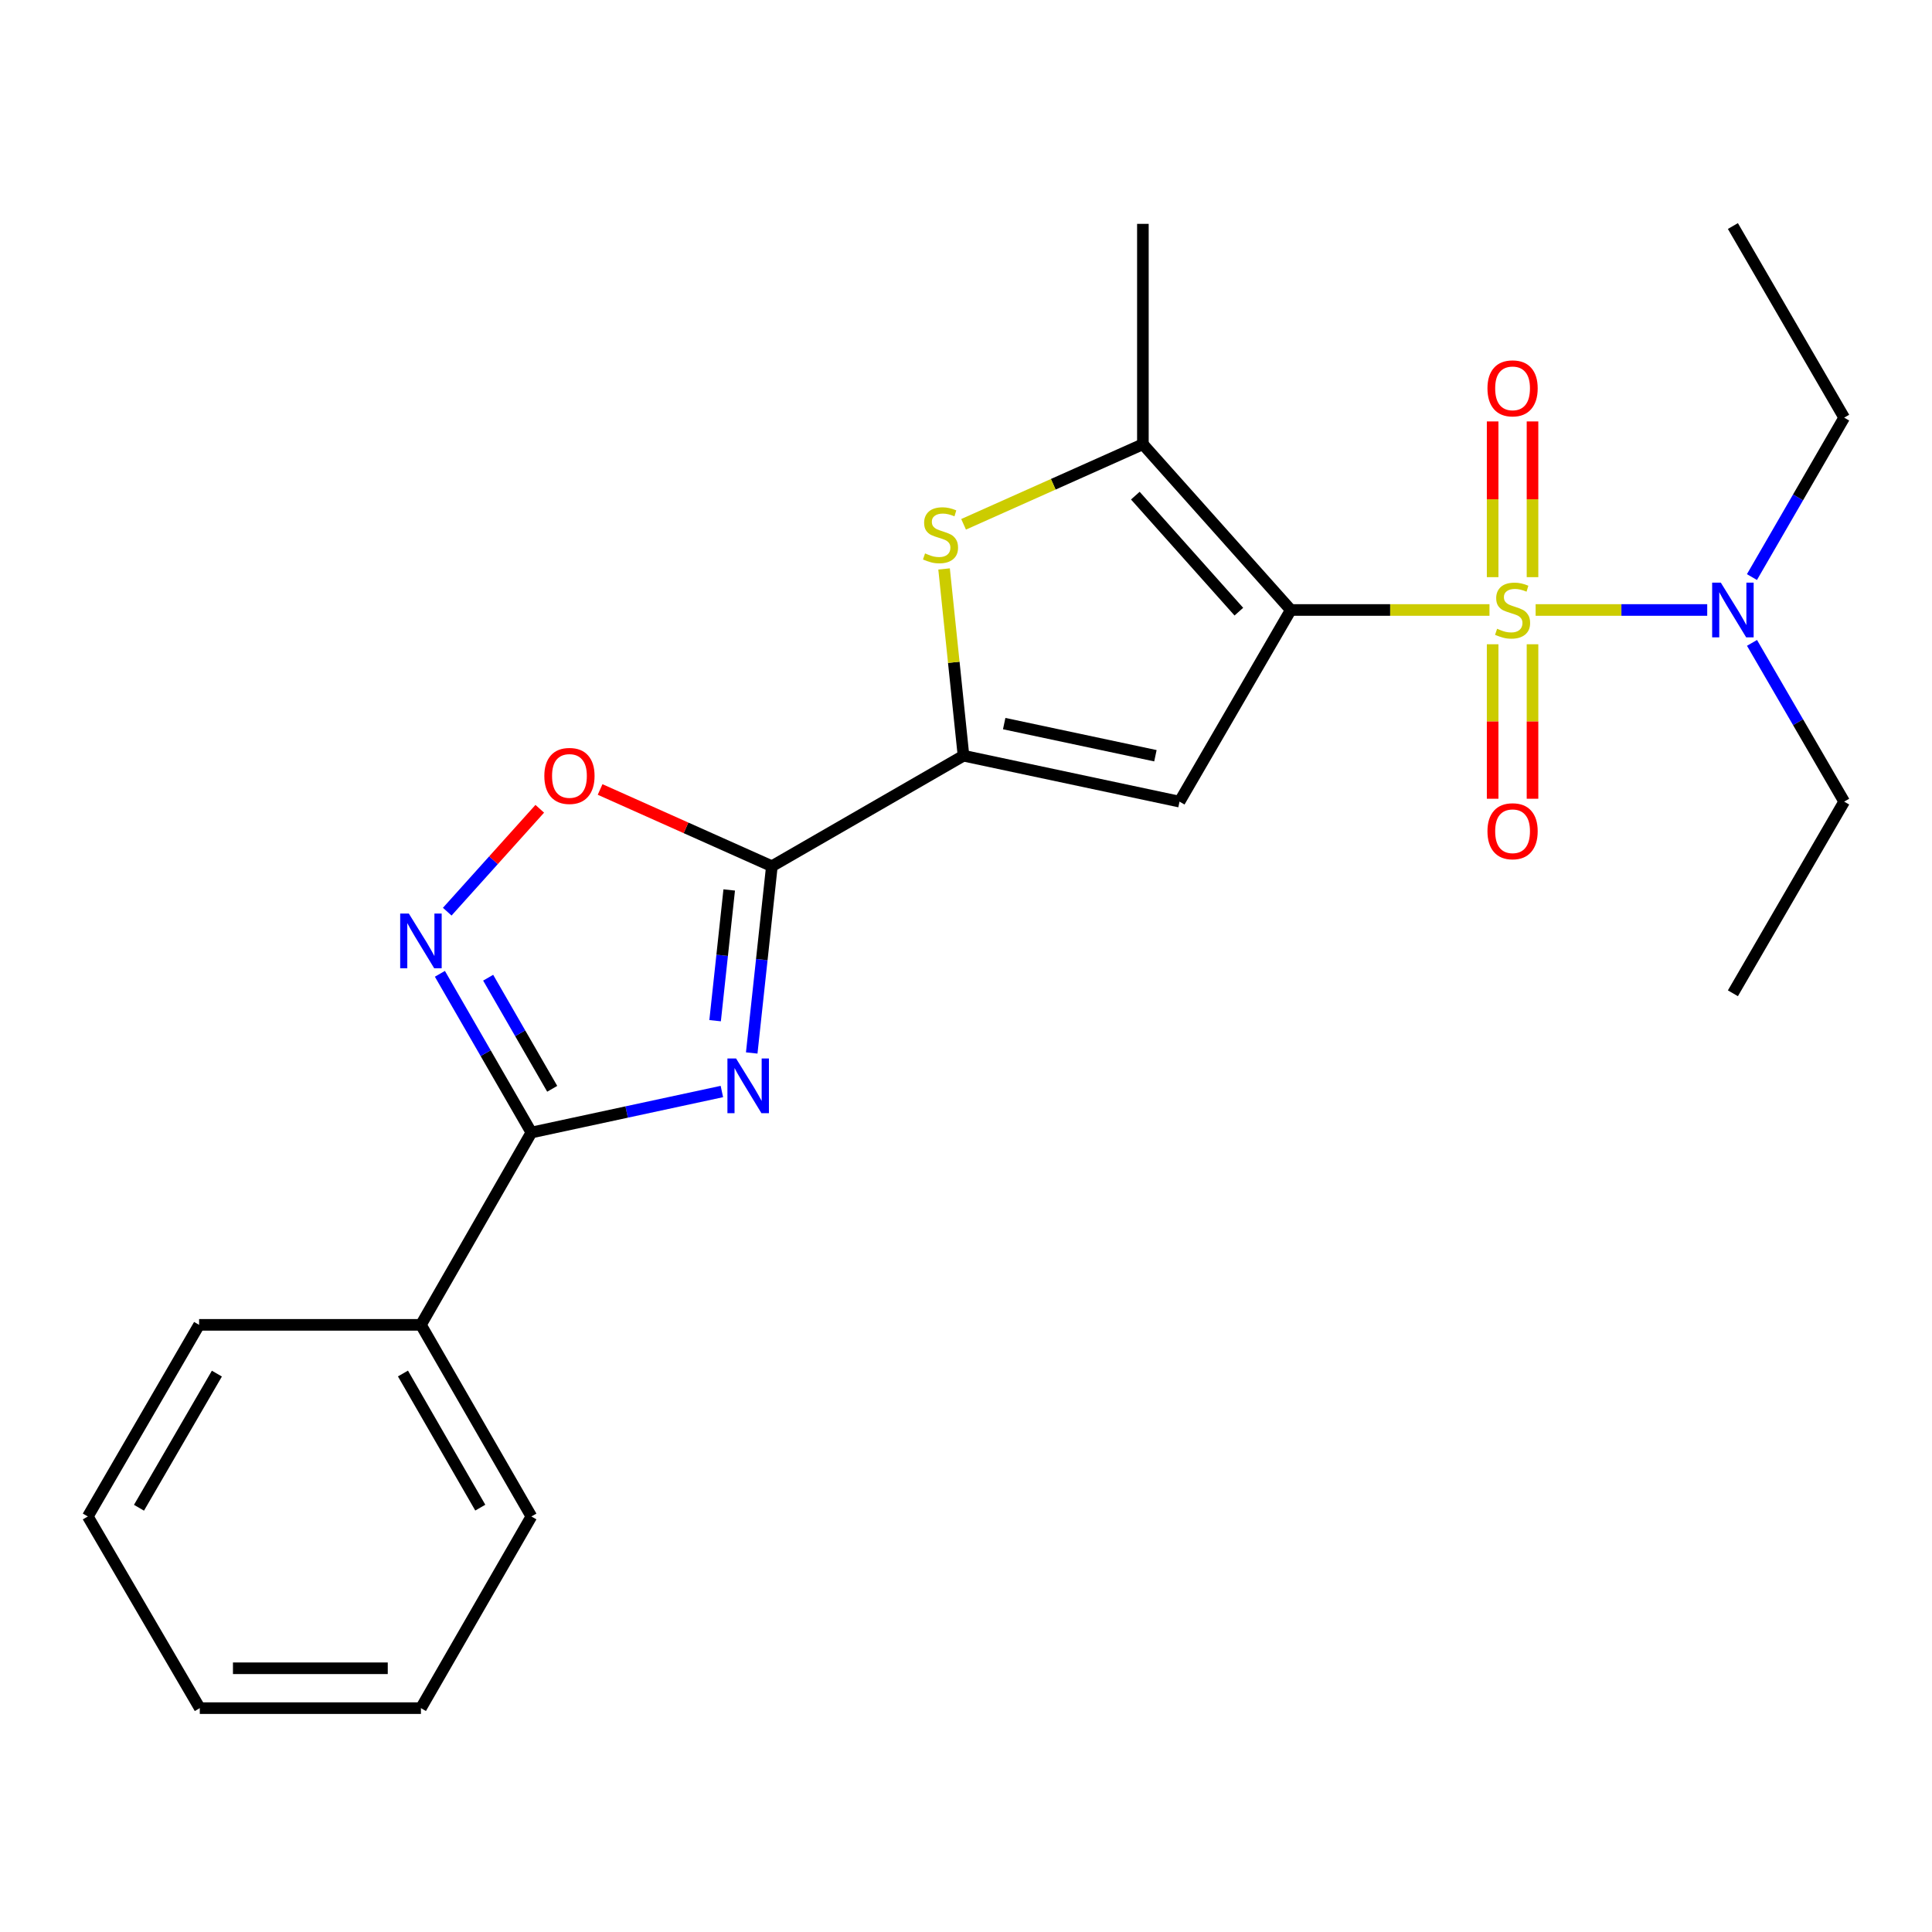 <?xml version='1.0' encoding='iso-8859-1'?>
<svg version='1.1' baseProfile='full'
              xmlns='http://www.w3.org/2000/svg'
                      xmlns:rdkit='http://www.rdkit.org/xml'
                      xmlns:xlink='http://www.w3.org/1999/xlink'
                  xml:space='preserve'
width='1000px' height='1000px' viewBox='0 0 1000 1000'>
<!-- END OF HEADER -->
<rect style='opacity:1.0;fill:#FFFFFF;stroke:none' width='1000' height='1000' x='0' y='0'> </rect>
<path class='bond-0' d='M 770.956,315.726 L 719.532,315.726' style='fill:none;fill-rule:evenodd;stroke:#CCCC00;stroke-width:6px;stroke-linecap:butt;stroke-linejoin:miter;stroke-opacity:1' />
<path class='bond-0' d='M 719.532,315.726 L 668.109,315.726' style='fill:none;fill-rule:evenodd;stroke:#000000;stroke-width:6px;stroke-linecap:butt;stroke-linejoin:miter;stroke-opacity:1' />
<path class='bond-10' d='M 794.837,315.726 L 839.245,315.726' style='fill:none;fill-rule:evenodd;stroke:#CCCC00;stroke-width:6px;stroke-linecap:butt;stroke-linejoin:miter;stroke-opacity:1' />
<path class='bond-10' d='M 839.245,315.726 L 883.653,315.726' style='fill:none;fill-rule:evenodd;stroke:#0000FF;stroke-width:6px;stroke-linecap:butt;stroke-linejoin:miter;stroke-opacity:1' />
<path class='bond-11' d='M 793.224,298.736 L 793.224,258.435' style='fill:none;fill-rule:evenodd;stroke:#CCCC00;stroke-width:6px;stroke-linecap:butt;stroke-linejoin:miter;stroke-opacity:1' />
<path class='bond-11' d='M 793.224,258.435 L 793.224,218.134' style='fill:none;fill-rule:evenodd;stroke:#FF0000;stroke-width:6px;stroke-linecap:butt;stroke-linejoin:miter;stroke-opacity:1' />
<path class='bond-11' d='M 772.587,298.736 L 772.587,258.435' style='fill:none;fill-rule:evenodd;stroke:#CCCC00;stroke-width:6px;stroke-linecap:butt;stroke-linejoin:miter;stroke-opacity:1' />
<path class='bond-11' d='M 772.587,258.435 L 772.587,218.134' style='fill:none;fill-rule:evenodd;stroke:#FF0000;stroke-width:6px;stroke-linecap:butt;stroke-linejoin:miter;stroke-opacity:1' />
<path class='bond-12' d='M 772.587,333.467 L 772.587,373.449' style='fill:none;fill-rule:evenodd;stroke:#CCCC00;stroke-width:6px;stroke-linecap:butt;stroke-linejoin:miter;stroke-opacity:1' />
<path class='bond-12' d='M 772.587,373.449 L 772.587,413.43' style='fill:none;fill-rule:evenodd;stroke:#FF0000;stroke-width:6px;stroke-linecap:butt;stroke-linejoin:miter;stroke-opacity:1' />
<path class='bond-12' d='M 793.224,333.467 L 793.224,373.449' style='fill:none;fill-rule:evenodd;stroke:#CCCC00;stroke-width:6px;stroke-linecap:butt;stroke-linejoin:miter;stroke-opacity:1' />
<path class='bond-12' d='M 793.224,373.449 L 793.224,413.43' style='fill:none;fill-rule:evenodd;stroke:#FF0000;stroke-width:6px;stroke-linecap:butt;stroke-linejoin:miter;stroke-opacity:1' />
<path class='bond-2' d='M 668.109,315.726 L 610.521,414.92' style='fill:none;fill-rule:evenodd;stroke:#000000;stroke-width:6px;stroke-linecap:butt;stroke-linejoin:miter;stroke-opacity:1' />
<path class='bond-5' d='M 668.109,315.726 L 591.558,229.935' style='fill:none;fill-rule:evenodd;stroke:#000000;stroke-width:6px;stroke-linecap:butt;stroke-linejoin:miter;stroke-opacity:1' />
<path class='bond-5' d='M 641.228,316.597 L 587.643,256.543' style='fill:none;fill-rule:evenodd;stroke:#000000;stroke-width:6px;stroke-linecap:butt;stroke-linejoin:miter;stroke-opacity:1' />
<path class='bond-1' d='M 389.091,545.017 L 394.307,496.684' style='fill:none;fill-rule:evenodd;stroke:#0000FF;stroke-width:6px;stroke-linecap:butt;stroke-linejoin:miter;stroke-opacity:1' />
<path class='bond-1' d='M 394.307,496.684 L 399.522,448.351' style='fill:none;fill-rule:evenodd;stroke:#000000;stroke-width:6px;stroke-linecap:butt;stroke-linejoin:miter;stroke-opacity:1' />
<path class='bond-1' d='M 370.139,528.304 L 373.789,494.47' style='fill:none;fill-rule:evenodd;stroke:#0000FF;stroke-width:6px;stroke-linecap:butt;stroke-linejoin:miter;stroke-opacity:1' />
<path class='bond-1' d='M 373.789,494.47 L 377.44,460.637' style='fill:none;fill-rule:evenodd;stroke:#000000;stroke-width:6px;stroke-linecap:butt;stroke-linejoin:miter;stroke-opacity:1' />
<path class='bond-6' d='M 373.646,564.966 L 324.347,575.579' style='fill:none;fill-rule:evenodd;stroke:#0000FF;stroke-width:6px;stroke-linecap:butt;stroke-linejoin:miter;stroke-opacity:1' />
<path class='bond-6' d='M 324.347,575.579 L 275.049,586.192' style='fill:none;fill-rule:evenodd;stroke:#000000;stroke-width:6px;stroke-linecap:butt;stroke-linejoin:miter;stroke-opacity:1' />
<path class='bond-4' d='M 610.521,414.92 L 498.704,391.153' style='fill:none;fill-rule:evenodd;stroke:#000000;stroke-width:6px;stroke-linecap:butt;stroke-linejoin:miter;stroke-opacity:1' />
<path class='bond-4' d='M 598.039,391.169 L 519.767,374.532' style='fill:none;fill-rule:evenodd;stroke:#000000;stroke-width:6px;stroke-linecap:butt;stroke-linejoin:miter;stroke-opacity:1' />
<path class='bond-3' d='M 399.522,448.351 L 498.704,391.153' style='fill:none;fill-rule:evenodd;stroke:#000000;stroke-width:6px;stroke-linecap:butt;stroke-linejoin:miter;stroke-opacity:1' />
<path class='bond-9' d='M 399.522,448.351 L 355.068,428.49' style='fill:none;fill-rule:evenodd;stroke:#000000;stroke-width:6px;stroke-linecap:butt;stroke-linejoin:miter;stroke-opacity:1' />
<path class='bond-9' d='M 355.068,428.49 L 310.614,408.63' style='fill:none;fill-rule:evenodd;stroke:#FF0000;stroke-width:6px;stroke-linecap:butt;stroke-linejoin:miter;stroke-opacity:1' />
<path class='bond-24' d='M 498.704,391.153 L 493.678,342.816' style='fill:none;fill-rule:evenodd;stroke:#000000;stroke-width:6px;stroke-linecap:butt;stroke-linejoin:miter;stroke-opacity:1' />
<path class='bond-24' d='M 493.678,342.816 L 488.651,294.479' style='fill:none;fill-rule:evenodd;stroke:#CCCC00;stroke-width:6px;stroke-linecap:butt;stroke-linejoin:miter;stroke-opacity:1' />
<path class='bond-7' d='M 591.558,229.935 L 545.155,250.661' style='fill:none;fill-rule:evenodd;stroke:#000000;stroke-width:6px;stroke-linecap:butt;stroke-linejoin:miter;stroke-opacity:1' />
<path class='bond-7' d='M 545.155,250.661 L 498.752,271.386' style='fill:none;fill-rule:evenodd;stroke:#CCCC00;stroke-width:6px;stroke-linecap:butt;stroke-linejoin:miter;stroke-opacity:1' />
<path class='bond-14' d='M 591.558,229.935 L 591.558,115.871' style='fill:none;fill-rule:evenodd;stroke:#000000;stroke-width:6px;stroke-linecap:butt;stroke-linejoin:miter;stroke-opacity:1' />
<path class='bond-13' d='M 275.049,586.192 L 217.874,685.741' style='fill:none;fill-rule:evenodd;stroke:#000000;stroke-width:6px;stroke-linecap:butt;stroke-linejoin:miter;stroke-opacity:1' />
<path class='bond-25' d='M 275.049,586.192 L 251.368,545.118' style='fill:none;fill-rule:evenodd;stroke:#000000;stroke-width:6px;stroke-linecap:butt;stroke-linejoin:miter;stroke-opacity:1' />
<path class='bond-25' d='M 251.368,545.118 L 227.687,504.044' style='fill:none;fill-rule:evenodd;stroke:#0000FF;stroke-width:6px;stroke-linecap:butt;stroke-linejoin:miter;stroke-opacity:1' />
<path class='bond-25' d='M 285.823,563.563 L 269.246,534.811' style='fill:none;fill-rule:evenodd;stroke:#000000;stroke-width:6px;stroke-linecap:butt;stroke-linejoin:miter;stroke-opacity:1' />
<path class='bond-25' d='M 269.246,534.811 L 252.67,506.059' style='fill:none;fill-rule:evenodd;stroke:#0000FF;stroke-width:6px;stroke-linecap:butt;stroke-linejoin:miter;stroke-opacity:1' />
<path class='bond-8' d='M 231.488,471.883 L 255.434,445.255' style='fill:none;fill-rule:evenodd;stroke:#0000FF;stroke-width:6px;stroke-linecap:butt;stroke-linejoin:miter;stroke-opacity:1' />
<path class='bond-8' d='M 255.434,445.255 L 279.38,418.626' style='fill:none;fill-rule:evenodd;stroke:#FF0000;stroke-width:6px;stroke-linecap:butt;stroke-linejoin:miter;stroke-opacity:1' />
<path class='bond-15' d='M 906.803,298.691 L 930.674,257.434' style='fill:none;fill-rule:evenodd;stroke:#0000FF;stroke-width:6px;stroke-linecap:butt;stroke-linejoin:miter;stroke-opacity:1' />
<path class='bond-15' d='M 930.674,257.434 L 954.545,216.177' style='fill:none;fill-rule:evenodd;stroke:#000000;stroke-width:6px;stroke-linecap:butt;stroke-linejoin:miter;stroke-opacity:1' />
<path class='bond-16' d='M 906.834,332.754 L 930.69,373.837' style='fill:none;fill-rule:evenodd;stroke:#0000FF;stroke-width:6px;stroke-linecap:butt;stroke-linejoin:miter;stroke-opacity:1' />
<path class='bond-16' d='M 930.69,373.837 L 954.545,414.92' style='fill:none;fill-rule:evenodd;stroke:#000000;stroke-width:6px;stroke-linecap:butt;stroke-linejoin:miter;stroke-opacity:1' />
<path class='bond-17' d='M 217.874,685.741 L 275.049,784.924' style='fill:none;fill-rule:evenodd;stroke:#000000;stroke-width:6px;stroke-linecap:butt;stroke-linejoin:miter;stroke-opacity:1' />
<path class='bond-17' d='M 208.571,710.925 L 248.594,780.353' style='fill:none;fill-rule:evenodd;stroke:#000000;stroke-width:6px;stroke-linecap:butt;stroke-linejoin:miter;stroke-opacity:1' />
<path class='bond-18' d='M 217.874,685.741 L 103.054,685.741' style='fill:none;fill-rule:evenodd;stroke:#000000;stroke-width:6px;stroke-linecap:butt;stroke-linejoin:miter;stroke-opacity:1' />
<path class='bond-19' d='M 954.545,216.177 L 896.946,116.995' style='fill:none;fill-rule:evenodd;stroke:#000000;stroke-width:6px;stroke-linecap:butt;stroke-linejoin:miter;stroke-opacity:1' />
<path class='bond-20' d='M 954.545,414.92 L 896.946,514.125' style='fill:none;fill-rule:evenodd;stroke:#000000;stroke-width:6px;stroke-linecap:butt;stroke-linejoin:miter;stroke-opacity:1' />
<path class='bond-21' d='M 275.049,784.924 L 217.874,884.129' style='fill:none;fill-rule:evenodd;stroke:#000000;stroke-width:6px;stroke-linecap:butt;stroke-linejoin:miter;stroke-opacity:1' />
<path class='bond-22' d='M 103.054,685.741 L 45.455,784.924' style='fill:none;fill-rule:evenodd;stroke:#000000;stroke-width:6px;stroke-linecap:butt;stroke-linejoin:miter;stroke-opacity:1' />
<path class='bond-22' d='M 112.259,710.982 L 71.94,780.41' style='fill:none;fill-rule:evenodd;stroke:#000000;stroke-width:6px;stroke-linecap:butt;stroke-linejoin:miter;stroke-opacity:1' />
<path class='bond-26' d='M 217.874,884.129 L 103.409,884.129' style='fill:none;fill-rule:evenodd;stroke:#000000;stroke-width:6px;stroke-linecap:butt;stroke-linejoin:miter;stroke-opacity:1' />
<path class='bond-26' d='M 200.704,863.492 L 120.579,863.492' style='fill:none;fill-rule:evenodd;stroke:#000000;stroke-width:6px;stroke-linecap:butt;stroke-linejoin:miter;stroke-opacity:1' />
<path class='bond-23' d='M 45.455,784.924 L 103.409,884.129' style='fill:none;fill-rule:evenodd;stroke:#000000;stroke-width:6px;stroke-linecap:butt;stroke-linejoin:miter;stroke-opacity:1' />
<path  class='atom-0' d='M 774.906 325.446
Q 775.226 325.566, 776.546 326.126
Q 777.866 326.686, 779.306 327.046
Q 780.786 327.366, 782.226 327.366
Q 784.906 327.366, 786.466 326.086
Q 788.026 324.766, 788.026 322.486
Q 788.026 320.926, 787.226 319.966
Q 786.466 319.006, 785.266 318.486
Q 784.066 317.966, 782.066 317.366
Q 779.546 316.606, 778.026 315.886
Q 776.546 315.166, 775.466 313.646
Q 774.426 312.126, 774.426 309.566
Q 774.426 306.006, 776.826 303.806
Q 779.266 301.606, 784.066 301.606
Q 787.346 301.606, 791.066 303.166
L 790.146 306.246
Q 786.746 304.846, 784.186 304.846
Q 781.426 304.846, 779.906 306.006
Q 778.386 307.126, 778.426 309.086
Q 778.426 310.606, 779.186 311.526
Q 779.986 312.446, 781.106 312.966
Q 782.266 313.486, 784.186 314.086
Q 786.746 314.886, 788.266 315.686
Q 789.786 316.486, 790.866 318.126
Q 791.986 319.726, 791.986 322.486
Q 791.986 326.406, 789.346 328.526
Q 786.746 330.606, 782.386 330.606
Q 779.866 330.606, 777.946 330.046
Q 776.066 329.526, 773.826 328.606
L 774.906 325.446
' fill='#CCCC00'/>
<path  class='atom-2' d='M 380.995 547.876
L 390.275 562.876
Q 391.195 564.356, 392.675 567.036
Q 394.155 569.716, 394.235 569.876
L 394.235 547.876
L 397.995 547.876
L 397.995 576.196
L 394.115 576.196
L 384.155 559.796
Q 382.995 557.876, 381.755 555.676
Q 380.555 553.476, 380.195 552.796
L 380.195 576.196
L 376.515 576.196
L 376.515 547.876
L 380.995 547.876
' fill='#0000FF'/>
<path  class='atom-8' d='M 478.804 286.443
Q 479.124 286.563, 480.444 287.123
Q 481.764 287.683, 483.204 288.043
Q 484.684 288.363, 486.124 288.363
Q 488.804 288.363, 490.364 287.083
Q 491.924 285.763, 491.924 283.483
Q 491.924 281.923, 491.124 280.963
Q 490.364 280.003, 489.164 279.483
Q 487.964 278.963, 485.964 278.363
Q 483.444 277.603, 481.924 276.883
Q 480.444 276.163, 479.364 274.643
Q 478.324 273.123, 478.324 270.563
Q 478.324 267.003, 480.724 264.803
Q 483.164 262.603, 487.964 262.603
Q 491.244 262.603, 494.964 264.163
L 494.044 267.243
Q 490.644 265.843, 488.084 265.843
Q 485.324 265.843, 483.804 267.003
Q 482.284 268.123, 482.324 270.083
Q 482.324 271.603, 483.084 272.523
Q 483.884 273.443, 485.004 273.963
Q 486.164 274.483, 488.084 275.083
Q 490.644 275.883, 492.164 276.683
Q 493.684 277.483, 494.764 279.123
Q 495.884 280.723, 495.884 283.483
Q 495.884 287.403, 493.244 289.523
Q 490.644 291.603, 486.284 291.603
Q 483.764 291.603, 481.844 291.043
Q 479.964 290.523, 477.724 289.603
L 478.804 286.443
' fill='#CCCC00'/>
<path  class='atom-9' d='M 211.614 472.862
L 220.894 487.862
Q 221.814 489.342, 223.294 492.022
Q 224.774 494.702, 224.854 494.862
L 224.854 472.862
L 228.614 472.862
L 228.614 501.182
L 224.734 501.182
L 214.774 484.782
Q 213.614 482.862, 212.374 480.662
Q 211.174 478.462, 210.814 477.782
L 210.814 501.182
L 207.134 501.182
L 207.134 472.862
L 211.614 472.862
' fill='#0000FF'/>
<path  class='atom-10' d='M 281.745 401.62
Q 281.745 394.82, 285.105 391.02
Q 288.465 387.22, 294.745 387.22
Q 301.025 387.22, 304.385 391.02
Q 307.745 394.82, 307.745 401.62
Q 307.745 408.5, 304.345 412.42
Q 300.945 416.3, 294.745 416.3
Q 288.505 416.3, 285.105 412.42
Q 281.745 408.54, 281.745 401.62
M 294.745 413.1
Q 299.065 413.1, 301.385 410.22
Q 303.745 407.3, 303.745 401.62
Q 303.745 396.06, 301.385 393.26
Q 299.065 390.42, 294.745 390.42
Q 290.425 390.42, 288.065 393.22
Q 285.745 396.02, 285.745 401.62
Q 285.745 407.34, 288.065 410.22
Q 290.425 413.1, 294.745 413.1
' fill='#FF0000'/>
<path  class='atom-11' d='M 890.686 301.566
L 899.966 316.566
Q 900.886 318.046, 902.366 320.726
Q 903.846 323.406, 903.926 323.566
L 903.926 301.566
L 907.686 301.566
L 907.686 329.886
L 903.806 329.886
L 893.846 313.486
Q 892.686 311.566, 891.446 309.366
Q 890.246 307.166, 889.886 306.486
L 889.886 329.886
L 886.206 329.886
L 886.206 301.566
L 890.686 301.566
' fill='#0000FF'/>
<path  class='atom-12' d='M 769.906 201.009
Q 769.906 194.209, 773.266 190.409
Q 776.626 186.609, 782.906 186.609
Q 789.186 186.609, 792.546 190.409
Q 795.906 194.209, 795.906 201.009
Q 795.906 207.889, 792.506 211.809
Q 789.106 215.689, 782.906 215.689
Q 776.666 215.689, 773.266 211.809
Q 769.906 207.929, 769.906 201.009
M 782.906 212.489
Q 787.226 212.489, 789.546 209.609
Q 791.906 206.689, 791.906 201.009
Q 791.906 195.449, 789.546 192.649
Q 787.226 189.809, 782.906 189.809
Q 778.586 189.809, 776.226 192.609
Q 773.906 195.409, 773.906 201.009
Q 773.906 206.729, 776.226 209.609
Q 778.586 212.489, 782.906 212.489
' fill='#FF0000'/>
<path  class='atom-13' d='M 769.906 430.248
Q 769.906 423.448, 773.266 419.648
Q 776.626 415.848, 782.906 415.848
Q 789.186 415.848, 792.546 419.648
Q 795.906 423.448, 795.906 430.248
Q 795.906 437.128, 792.506 441.048
Q 789.106 444.928, 782.906 444.928
Q 776.666 444.928, 773.266 441.048
Q 769.906 437.168, 769.906 430.248
M 782.906 441.728
Q 787.226 441.728, 789.546 438.848
Q 791.906 435.928, 791.906 430.248
Q 791.906 424.688, 789.546 421.888
Q 787.226 419.048, 782.906 419.048
Q 778.586 419.048, 776.226 421.848
Q 773.906 424.648, 773.906 430.248
Q 773.906 435.968, 776.226 438.848
Q 778.586 441.728, 782.906 441.728
' fill='#FF0000'/>
</svg>
